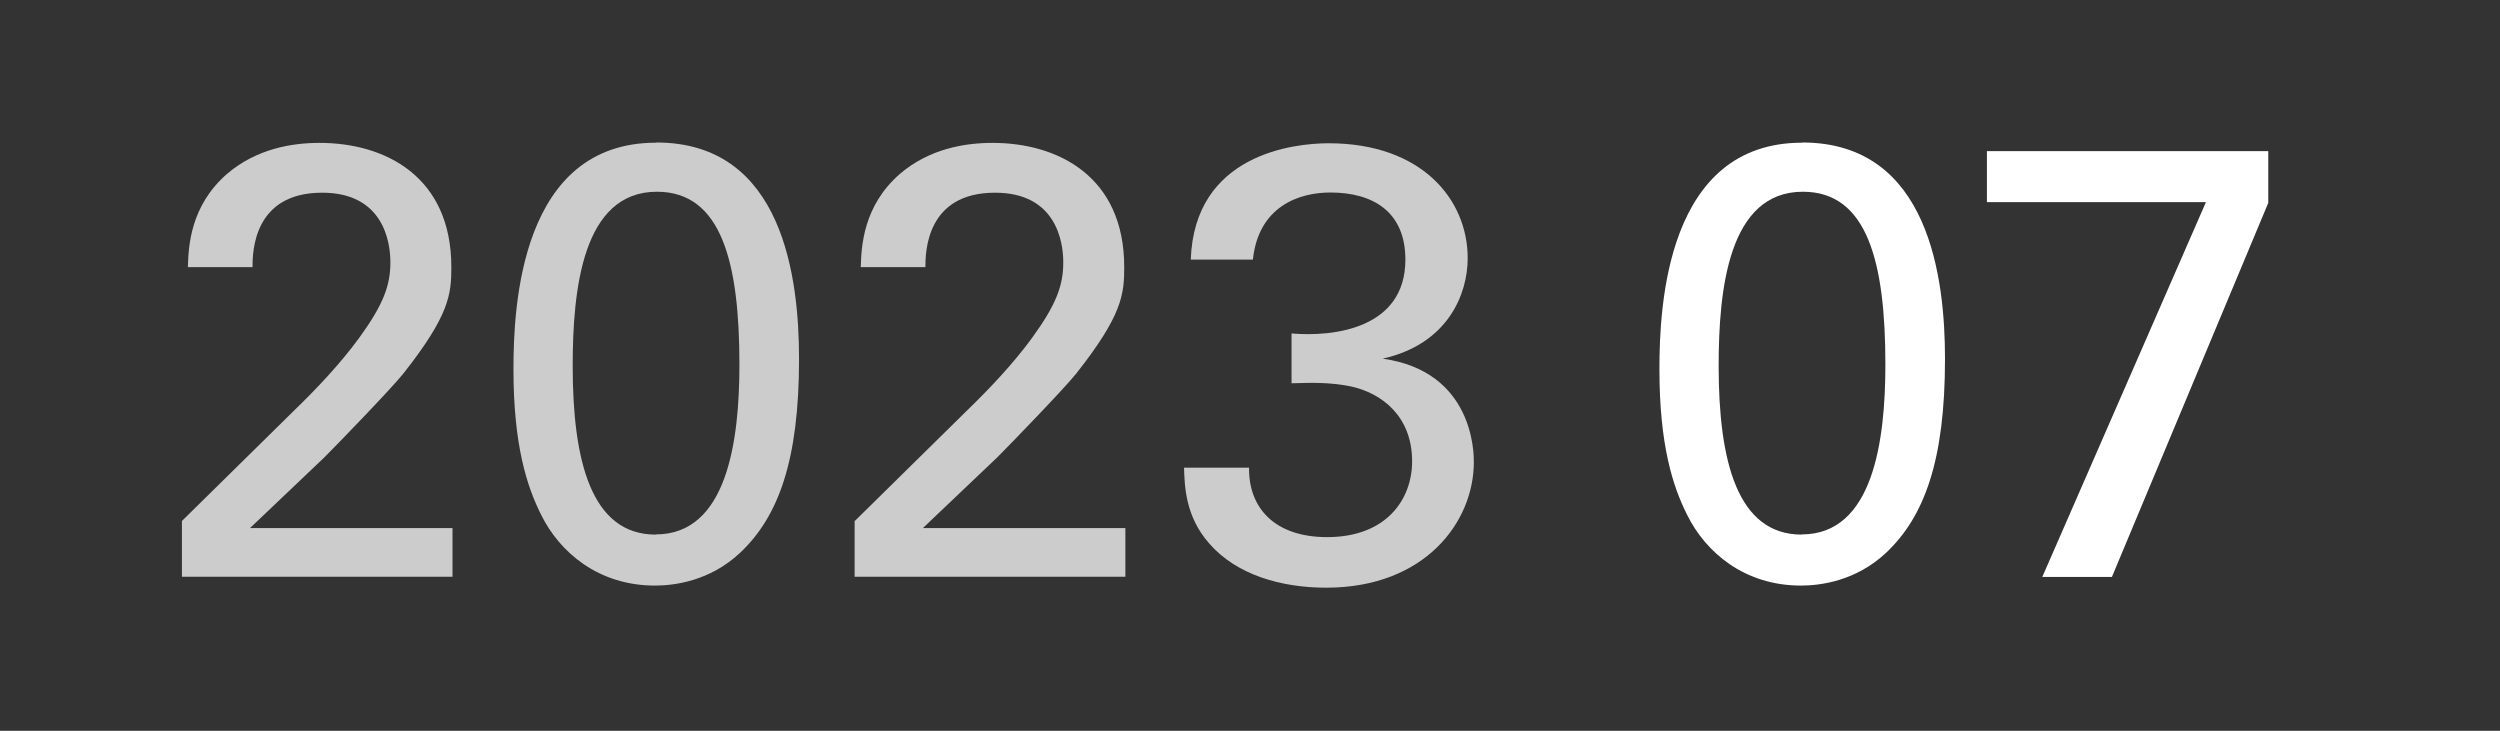 <?xml version="1.0" encoding="UTF-8"?><svg id="_レイヤー_3" xmlns="http://www.w3.org/2000/svg" width="130" height="38" xmlns:xlink="http://www.w3.org/1999/xlink" viewBox="0 0 130 38"><rect x="0" y="0" width="130" height="38" fill="#333333" stroke="none"/><defs><style>.cls-1{fill:#fff;}.cls-2{fill:#ccc;}</style><symbol id="Year" viewBox="0 0 70.37 35.55"><g><path class="cls-2" d="m1.7,24.64l5.79-5.7c1.22-1.18,2.43-2.46,3.42-3.81,1.28-1.76,1.63-2.75,1.63-3.94,0-1.09-.38-3.62-3.55-3.62-3.55,0-3.62,3.04-3.62,3.87h-3.36c.03-1.09.13-3.2,2.05-4.86,1.54-1.31,3.39-1.6,4.8-1.6,3.39,0,6.85,1.73,6.85,6.46,0,1.41-.1,2.5-2.5,5.54-.64.8-3.46,3.71-4.1,4.35l-3.87,3.68h10.53v2.53H1.7v-2.91Z"/><path class="cls-2" d="m26.37,4.96c6.62,0,7.42,7.1,7.42,11.26,0,5.25-1.06,8.19-3.07,10.08-1.57,1.47-3.42,1.7-4.42,1.7-2.94,0-4.96-1.73-5.92-3.68-.74-1.47-1.44-3.62-1.44-7.58,0-3.3.38-11.77,7.42-11.77Zm-.03,20.38c3.71,0,4.35-4.86,4.35-8.83,0-5.31-.93-8.99-4.29-8.99-3.87,0-4.38,5.09-4.38,9.06,0,4.93.96,8.77,4.32,8.77Z"/><path class="cls-2" d="m36.69,24.64l5.79-5.7c1.22-1.18,2.43-2.46,3.42-3.81,1.28-1.76,1.63-2.75,1.63-3.94,0-1.09-.38-3.62-3.55-3.62-3.55,0-3.62,3.04-3.62,3.87h-3.36c.03-1.09.13-3.2,2.05-4.86,1.54-1.31,3.39-1.6,4.8-1.6,3.39,0,6.85,1.73,6.85,6.46,0,1.41-.1,2.5-2.5,5.54-.64.8-3.46,3.71-4.1,4.35l-3.87,3.68h10.53v2.53h-14.08v-2.91Z"/><path class="cls-2" d="m57.19,21.86c-.03,2.11,1.34,3.62,4.06,3.62,3.1,0,4.42-1.98,4.42-3.94,0-2.34-1.57-3.55-3.2-3.9-1.15-.22-1.95-.19-3.07-.16v-2.59c2.21.19,5.92-.26,5.92-3.84,0-2.5-1.7-3.49-3.9-3.49-1.66,0-3.74.74-4.03,3.49h-3.23c.19-5.5,5.38-6.05,7.17-6.05,4.83,0,7.23,2.91,7.23,5.98,0,1.82-.99,4.45-4.42,5.22,4.74.67,4.74,4.93,4.74,5.38,0,3.1-2.53,6.53-7.68,6.53-2.34,0-4.67-.67-6.08-2.3-1.25-1.41-1.28-3.01-1.31-3.94h3.39Z"/></g></symbol></defs><use width="70.37" height="35.55" transform="translate(7.76 2.45)" xlink:href="#Year"/><g><path class="cls-1" d="m93.72,7.41c6.62,0,7.42,7.1,7.42,11.26,0,5.25-1.06,8.19-3.07,10.08-1.57,1.47-3.42,1.7-4.42,1.7-2.94,0-4.96-1.73-5.92-3.68-.74-1.47-1.44-3.62-1.44-7.58,0-3.3.38-11.77,7.42-11.77Zm-.03,20.38c3.71,0,4.35-4.86,4.35-8.83,0-5.31-.93-8.99-4.29-8.99-3.87,0-4.38,5.09-4.38,9.06,0,4.93.96,8.77,4.32,8.77Z"/><path class="cls-1" d="m103.33,7.86h14.62v2.69l-8.13,19.45h-3.62l8.51-19.49h-11.39v-2.66Z"/></g></svg>